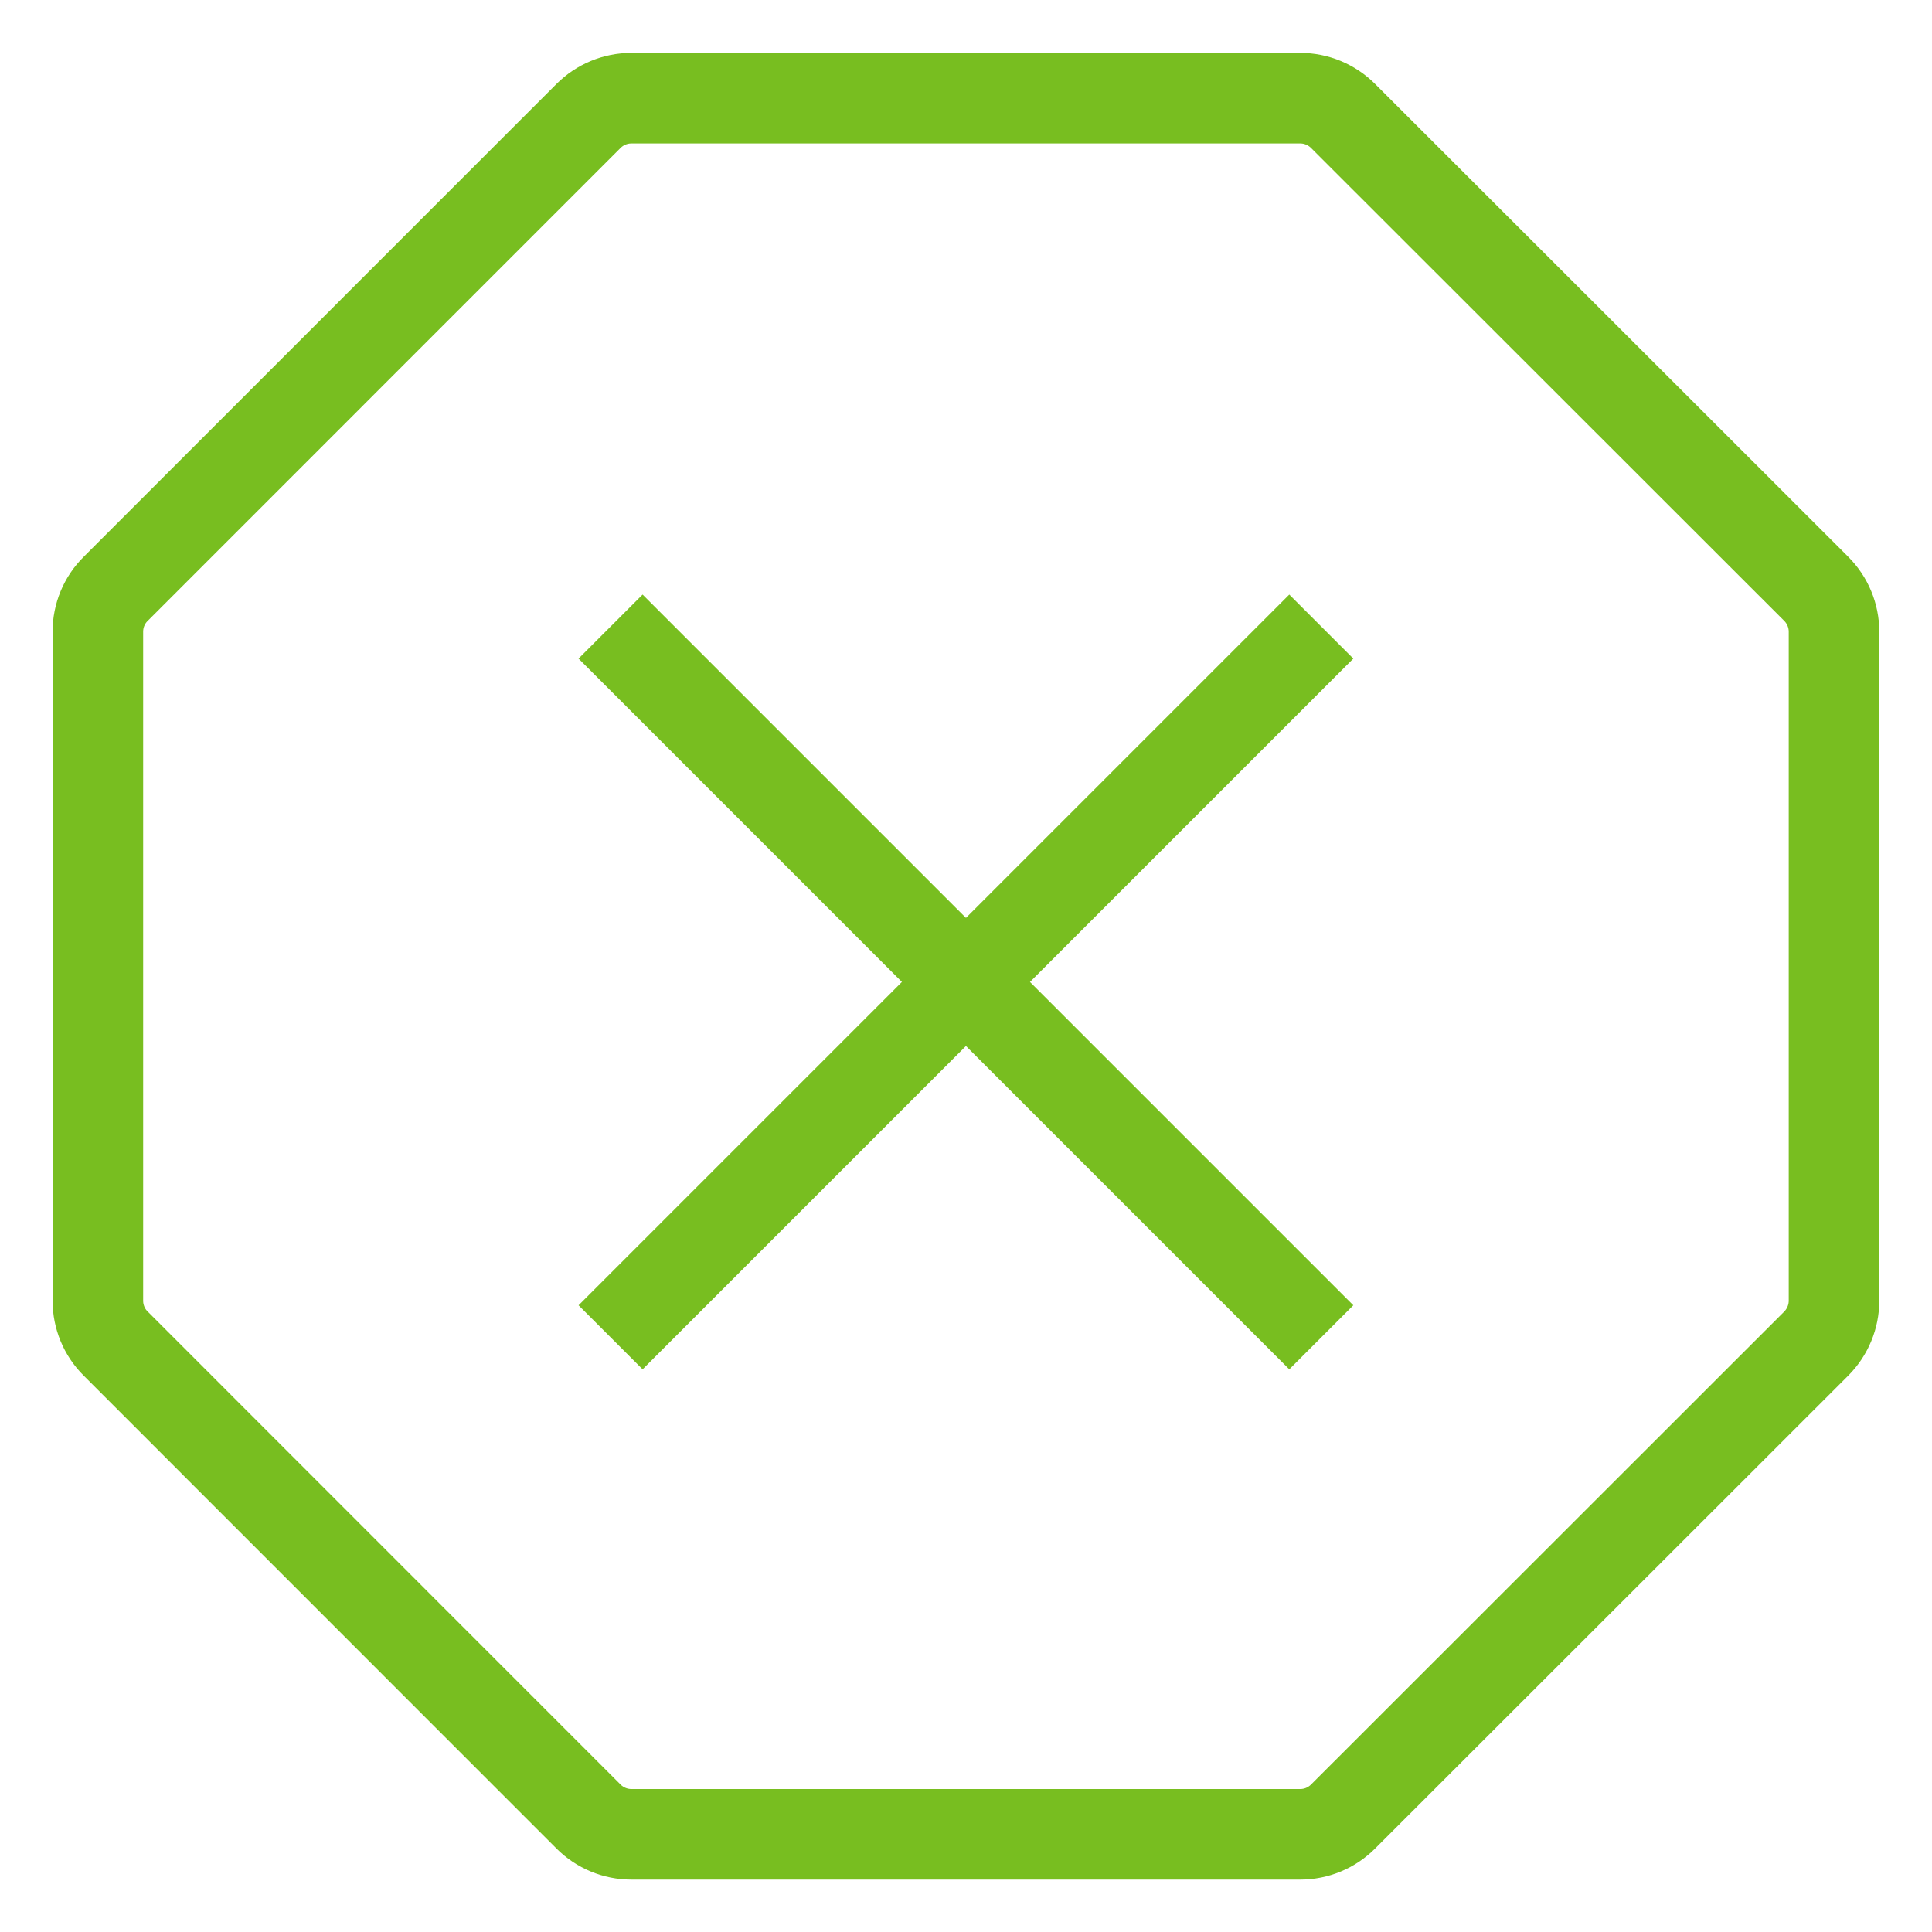 <?xml version="1.0" encoding="UTF-8"?>
<svg width="32px" height="32px" viewBox="0 0 32 32" version="1.1" xmlns="http://www.w3.org/2000/svg" xmlns:xlink="http://www.w3.org/1999/xlink">
    <title>thin-0059_error_warning_danger_stop</title>
    <g id="Icons-/-Visual-Icons" stroke="none" stroke-width="1" fill="none" fill-rule="evenodd">
        <g id="Icons/Visual-Icons/Error-Warning-Danger-Stop" stroke="#78BE20" stroke-width="1.5">
            <g id="Group" transform="translate(1, 1)">
                <path d="M29.083,8.753 L21.245,0.92 C21.057,0.732 20.802,0.626 20.537,0.626 L9.457,0.626 C9.191,0.626 8.936,0.732 8.748,0.92 L0.915,8.754 C0.726,8.941 0.621,9.197 0.621,9.462 L0.621,20.544 C0.621,20.809 0.726,21.065 0.914,21.252 L8.748,29.088 C8.936,29.276 9.191,29.382 9.457,29.382 L20.537,29.382 C20.803,29.382 21.057,29.276 21.245,29.088 L29.084,21.253 C29.271,21.064 29.377,20.809 29.377,20.544 L29.377,9.462 C29.377,9.197 29.271,8.941 29.083,8.753 L29.083,8.753 Z" id="Shape"></path>
                <line x1="9.113" y1="9.378" x2="20.885" y2="21.15" id="Shape"></line>
                <line x1="9.113" y1="21.15" x2="20.885" y2="9.378" id="Shape"></line>
            </g>
        </g>
    </g>
</svg>